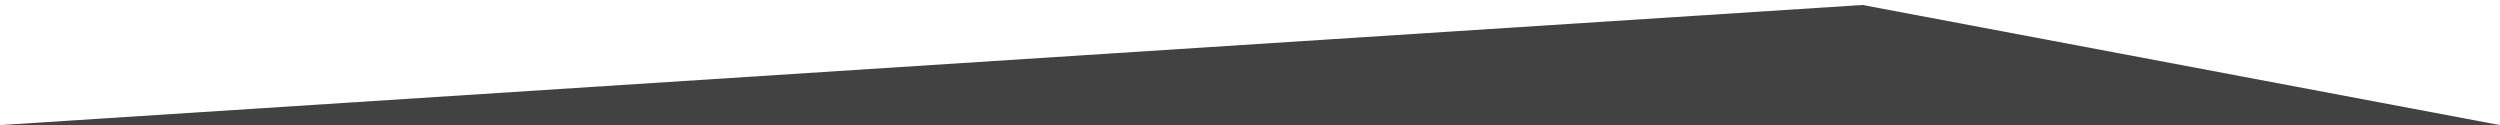 <?xml version="1.0" encoding="UTF-8" standalone="no"?>
<!-- Created with Inkscape (http://www.inkscape.org/) -->

<svg
   xmlns:dc="http://purl.org/dc/elements/1.1/"
   xmlns:cc="http://creativecommons.org/ns#"
   xmlns:rdf="http://www.w3.org/1999/02/22-rdf-syntax-ns#"
   xmlns:svg="http://www.w3.org/2000/svg"
   xmlns="http://www.w3.org/2000/svg"
   xmlns:sodipodi="http://sodipodi.sourceforge.net/DTD/sodipodi-0.dtd"
   xmlns:inkscape="http://www.inkscape.org/namespaces/inkscape"
   width="300mm"
   height="15mm"
   viewBox="0 0 300 15"
   version="1.1"
   id="svg8"
   sodipodi:docname="Ecke_unten5.svg"
   inkscape:version="0.92.3 (2405546, 2018-03-11)">
  <defs
     id="defs2">
    <style
       id="style817">
      .cls-1 {
        fill: #f3f3f3;
        fill-rule: evenodd;
      }
    </style>
  </defs>
  <sodipodi:namedview
     id="base"
     pagecolor="#ffffff"
     bordercolor="#666666"
     borderopacity="1.0"
     inkscape:pageopacity="0.0"
     inkscape:pageshadow="2"
     inkscape:zoom="1"
     inkscape:cx="185.67987"
     inkscape:cy="259.81863"
     inkscape:document-units="mm"
     inkscape:current-layer="layer1"
     showgrid="false"
     inkscape:window-width="1920"
     inkscape:window-height="1017"
     inkscape:window-x="1912"
     inkscape:window-y="-8"
     inkscape:window-maximized="1" />
  <g
     inkscape:label="Ebene 1"
     inkscape:groupmode="layer"
     id="layer1"
     transform="translate(0,-282)">
    <path
       d="m 223.503,282.597 76.497,14.414 H 0.011 Z"
       class="cls-1"
       data-name="Rechteck 1"
       id="Rechteck_1"
       inkscape:connector-curvature="0"
       style="fill:#424242;fill-opacity:1;fill-rule:evenodd;stroke-width:0.3" />
  </g>
</svg>
